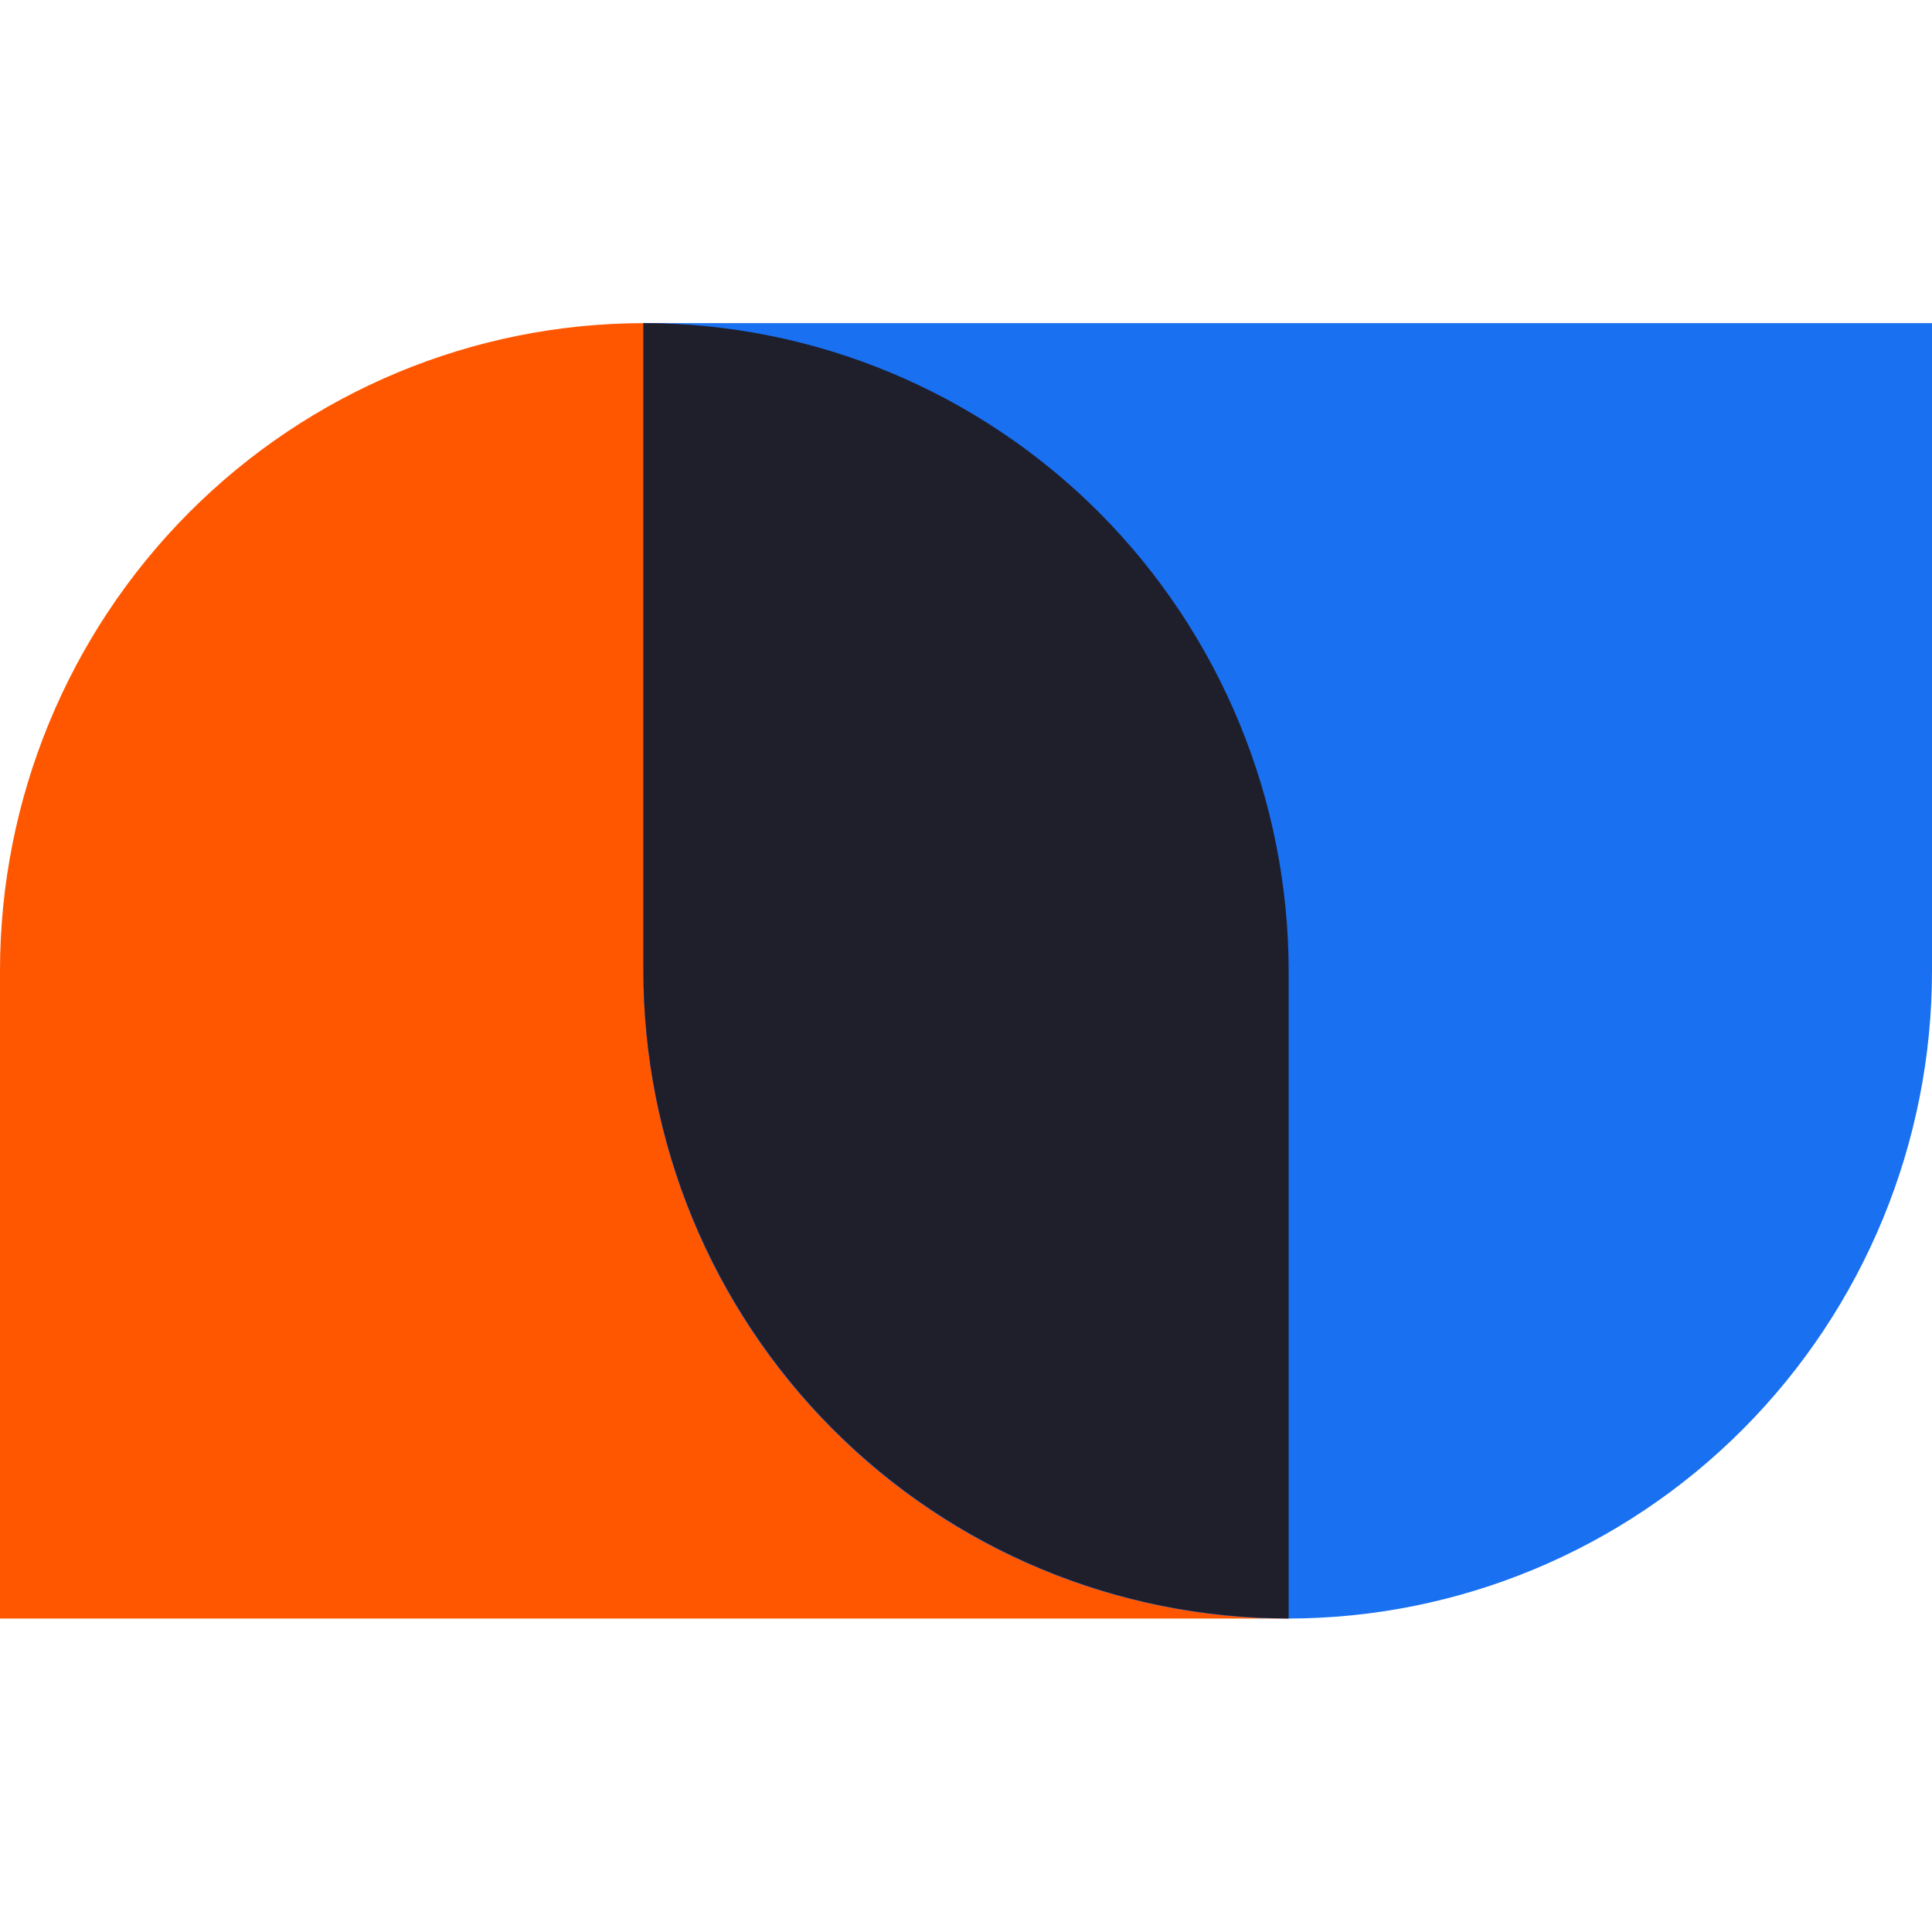 <svg width="16" height="16" viewBox="0 0 16 16" fill="none" xmlns="http://www.w3.org/2000/svg">
<path d="M5.336 2.676C6.751 2.676 8.108 3.242 9.109 4.247C10.11 5.253 10.672 6.618 10.672 8.04V13.404H0V8.04C0 6.617 0.562 5.253 1.563 4.247C2.564 3.241 3.921 2.676 5.336 2.676V2.676Z" fill="#FF5700"/>
<path d="M10.664 13.404C9.963 13.404 9.269 13.265 8.622 12.995C7.974 12.726 7.386 12.331 6.891 11.833C6.395 11.335 6.002 10.743 5.734 10.093C5.466 9.442 5.328 8.744 5.328 8.04L5.328 2.676L16 2.676V8.04C16 9.463 15.438 10.827 14.437 11.833C13.436 12.839 12.079 13.404 10.664 13.404V13.404Z" fill="#1970F0"/>
<path d="M5.328 2.676C6.745 2.676 8.104 3.242 9.107 4.249C10.109 5.257 10.672 6.623 10.672 8.047V13.403C9.254 13.403 7.895 12.837 6.893 11.83C5.891 10.823 5.328 9.456 5.328 8.032V2.676Z" fill="#1F1E2B"/>
</svg>
